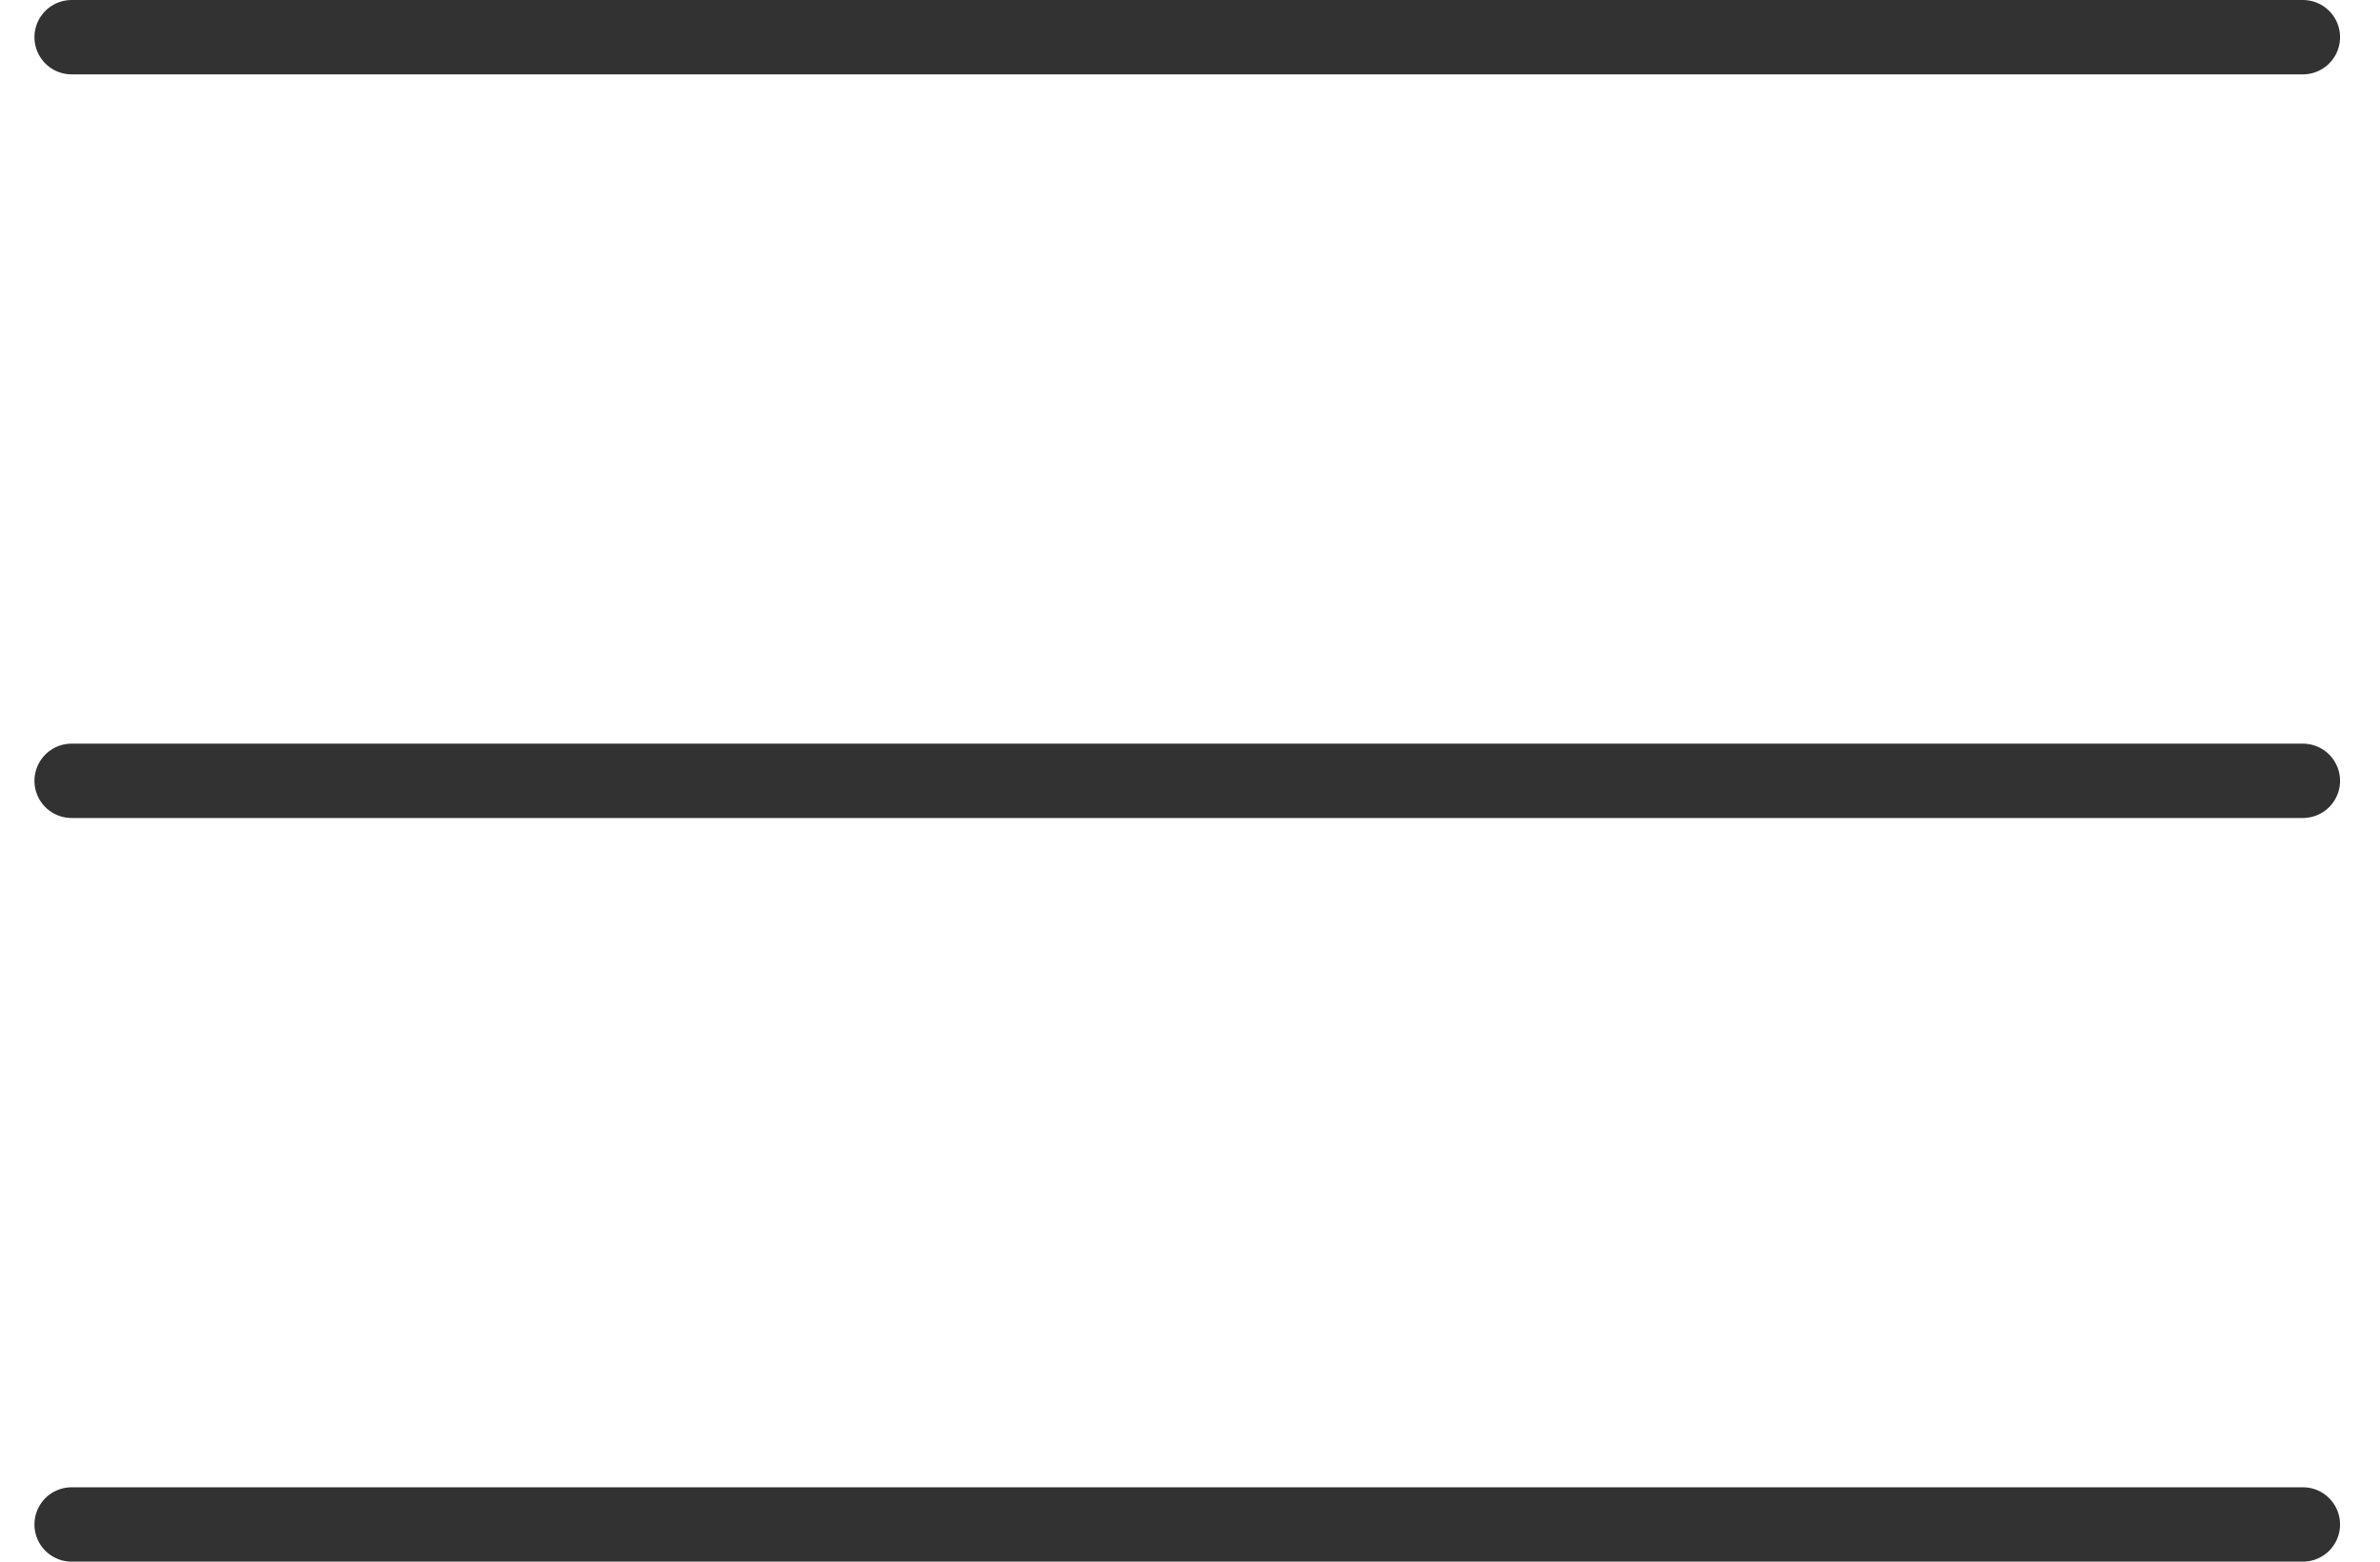 <?xml version="1.0" encoding="UTF-8"?> <svg xmlns="http://www.w3.org/2000/svg" width="32" height="21" viewBox="0 0 32 21" fill="none"><path d="M0.963 0.5H30.963" stroke="#323232" stroke-linecap="round"></path><path d="M0.963 10.5H30.963" stroke="#323232" stroke-linecap="round"></path><path d="M0.963 20.5H30.963" stroke="#323232" stroke-linecap="round"></path></svg> 